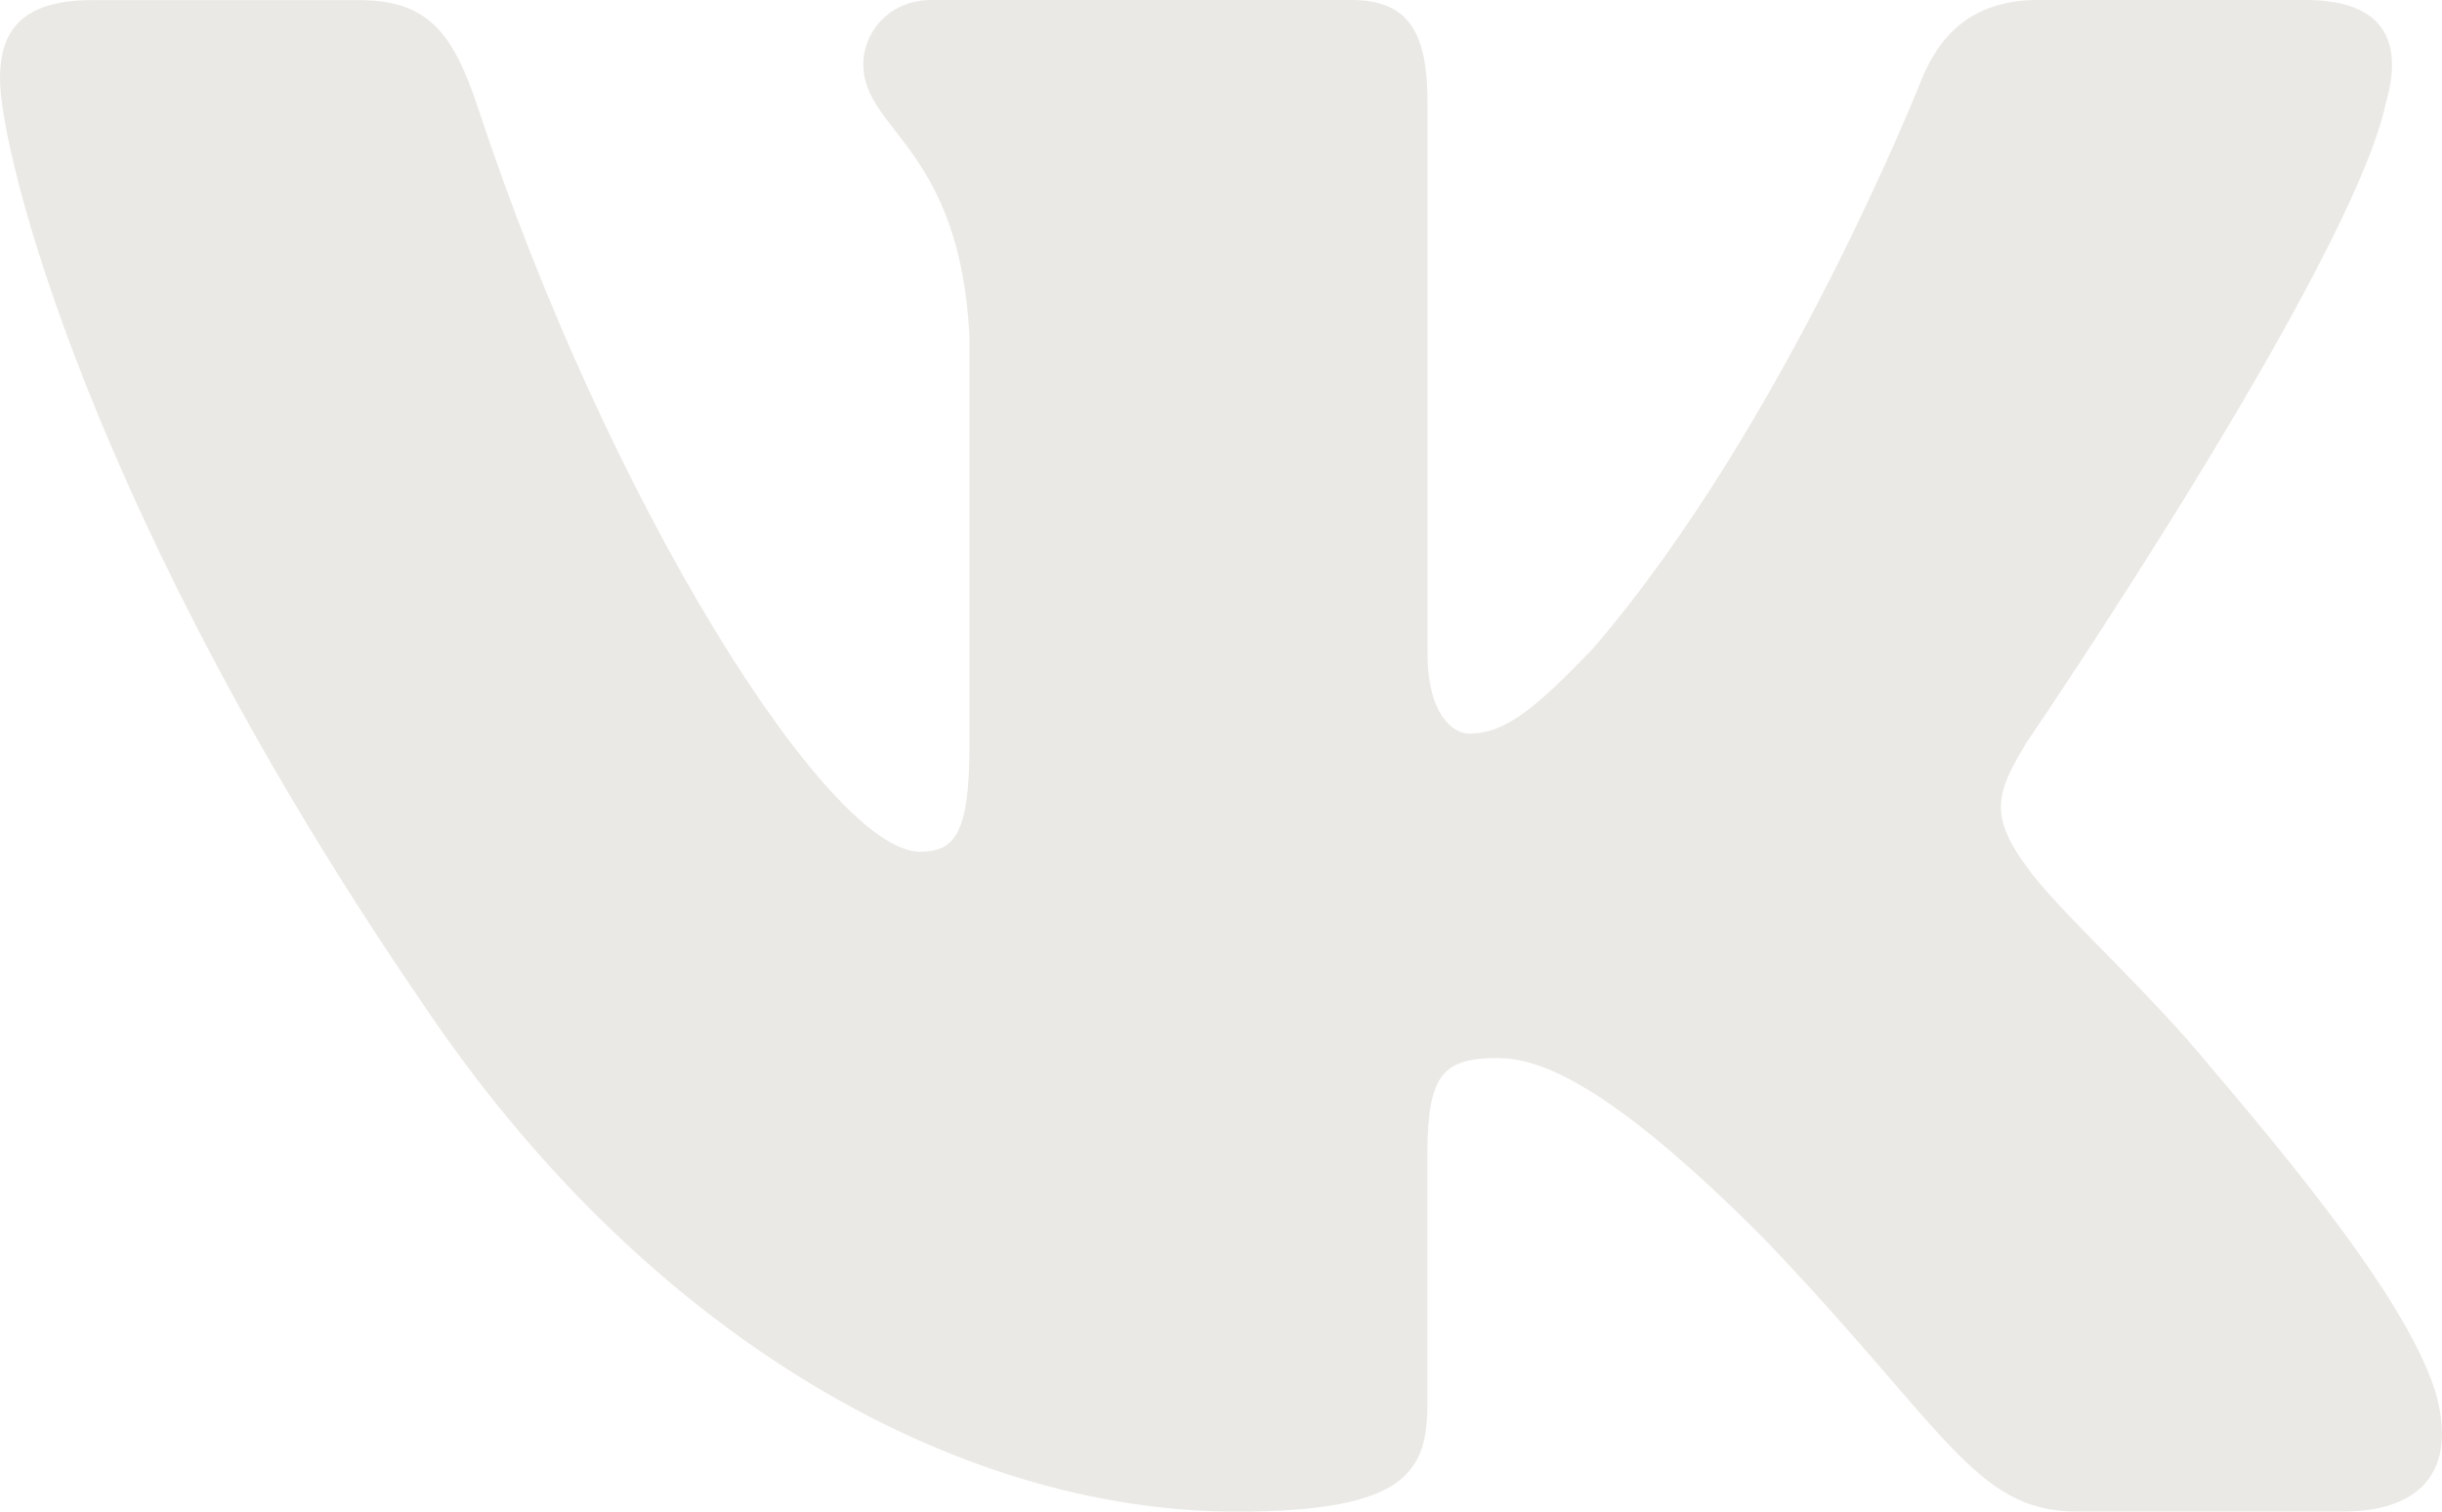 <?xml version="1.0" encoding="UTF-8"?> <svg xmlns="http://www.w3.org/2000/svg" width="168" height="104" viewBox="0 0 168 104" fill="none"> <path d="M164.148 7.043C165.322 2.98 164.148 0 158.598 0H140.212C135.534 0 133.396 2.578 132.222 5.409C132.222 5.409 122.874 29.168 109.628 44.573C105.352 49.055 103.398 50.471 101.068 50.471C99.902 50.471 98.209 49.055 98.209 44.992V7.043C98.209 2.167 96.859 0 92.96 0H64.07C61.152 0 59.391 2.254 59.391 4.404C59.391 9.018 66.015 10.084 66.694 23.086V51.292C66.694 57.47 65.629 58.597 63.282 58.597C57.052 58.597 41.894 34.751 32.898 7.454C31.146 2.15 29.377 0.009 24.682 0.009H6.305C1.048 0.009 0 2.586 0 5.418C0 10.503 6.229 35.669 29.017 68.952C44.208 91.679 65.596 104 85.08 104C96.758 104 98.2 101.265 98.2 96.546V79.368C98.2 73.897 99.316 72.796 103.013 72.796C105.729 72.796 110.407 74.23 121.315 85.178C133.773 98.163 135.836 103.991 142.836 103.991H161.214C166.462 103.991 169.086 101.256 167.577 95.856C165.925 90.482 159.973 82.662 152.075 73.408C147.783 68.13 141.369 62.451 139.416 59.611C136.691 55.95 137.479 54.333 139.416 51.083C139.424 51.091 161.817 18.219 164.148 7.043Z" fill="#EBE9E5"></path> </svg> 